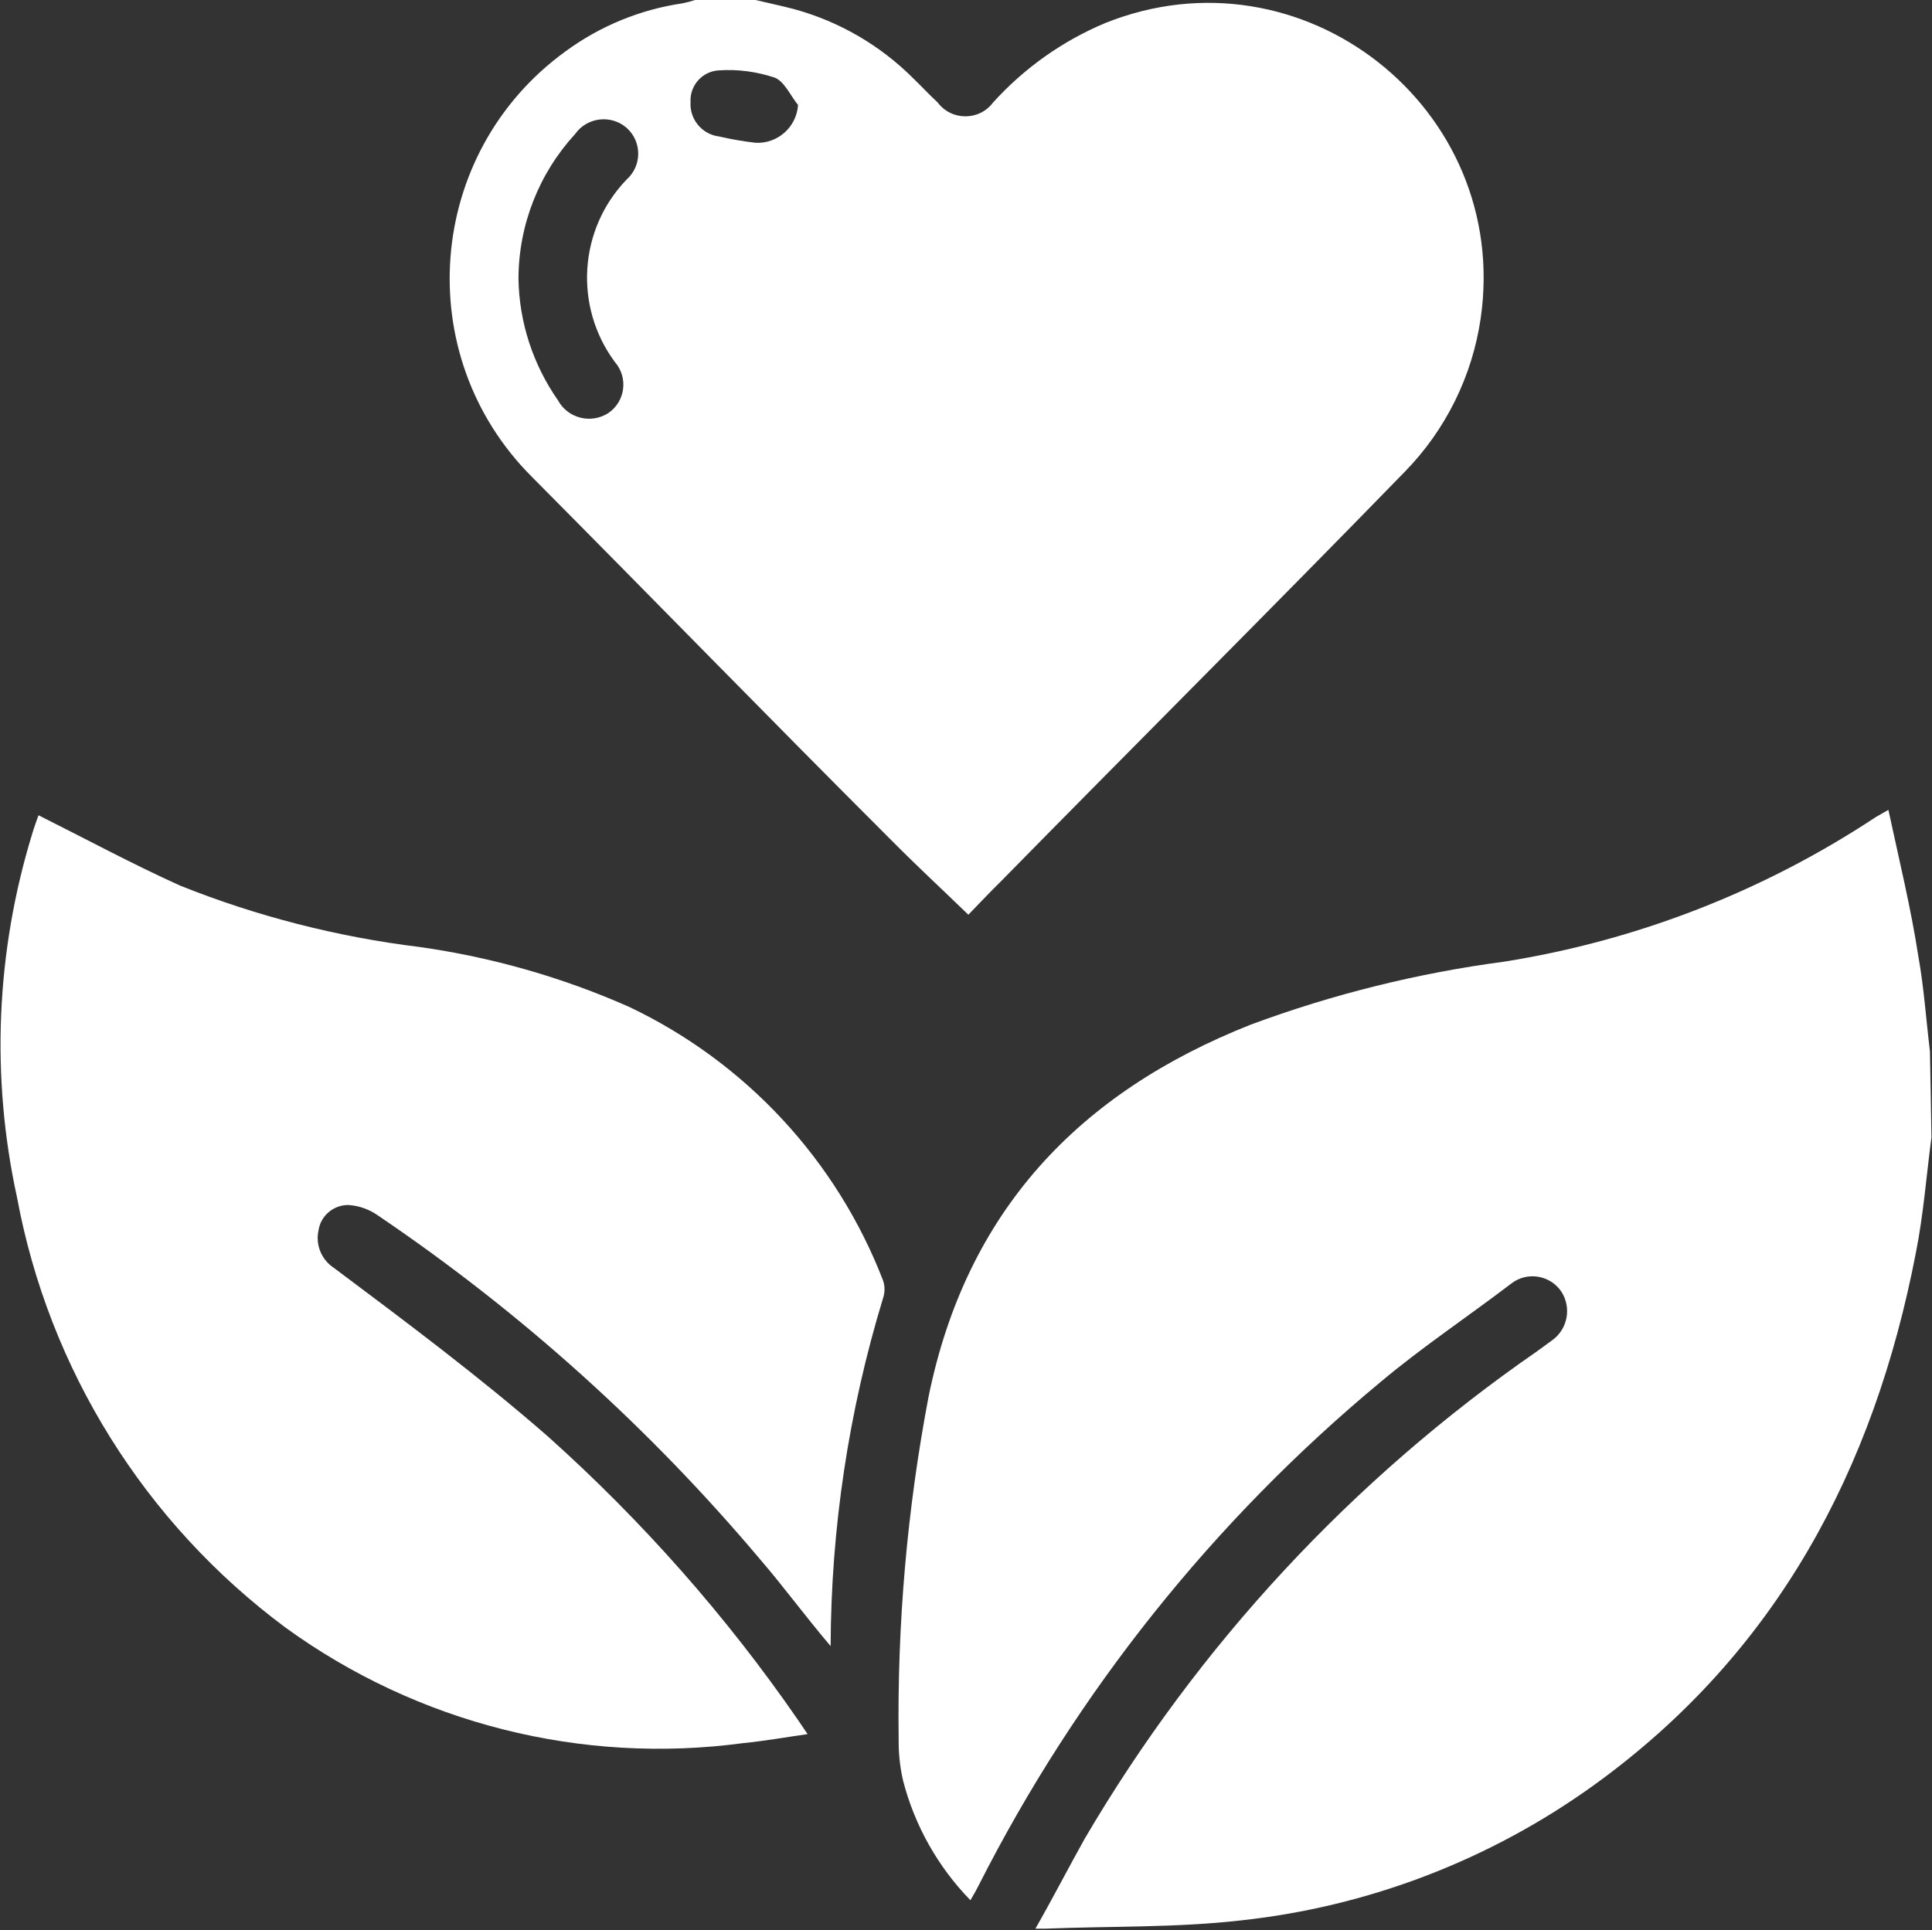 <?xml version="1.0" encoding="UTF-8"?> <svg xmlns="http://www.w3.org/2000/svg" viewBox="0 0 14.00 13.99" data-guides="{&quot;vertical&quot;:[],&quot;horizontal&quot;:[]}"><rect x="0" y="0" width="14.00" height="13.99" fill="#333333" stroke="none"/><defs></defs><path fill="#ffffff" stroke="none" fill-opacity="1" stroke-width="1" stroke-opacity="1" id="tSvgd3588a0997" title="Path 23" d="M13.996 8.244C13.959 8.523 13.938 8.806 13.883 9.081C13.58 10.652 12.873 11.984 11.551 12.938C10.798 13.481 9.917 13.819 8.994 13.919C8.525 13.973 8.05 13.96 7.577 13.979C7.553 13.979 7.528 13.979 7.503 13.979C7.627 13.762 7.738 13.546 7.859 13.329C8.681 11.926 9.8 10.72 11.137 9.795C11.174 9.768 11.211 9.741 11.248 9.714C11.36 9.634 11.389 9.479 11.315 9.363C11.234 9.242 11.068 9.214 10.953 9.302C10.634 9.545 10.308 9.762 10.005 10.016C8.794 11.021 7.802 12.264 7.091 13.667C7.076 13.697 7.059 13.728 7.032 13.773C6.797 13.532 6.628 13.232 6.544 12.906C6.521 12.807 6.511 12.707 6.512 12.606C6.501 11.773 6.573 10.941 6.729 10.122C7.002 8.782 7.814 7.92 9.065 7.426C9.658 7.206 10.274 7.053 10.901 6.97C11.862 6.817 12.78 6.46 13.593 5.922C13.623 5.905 13.653 5.888 13.684 5.87C13.762 6.233 13.847 6.58 13.901 6.931C13.942 7.159 13.957 7.389 13.985 7.619C13.989 7.827 13.993 8.035 13.996 8.244Z"></path><path fill="#ffffff" stroke="none" fill-opacity="1" stroke-width="1" stroke-opacity="1" id="tSvg188a8ab2c58" title="Path 24" d="M5.475 0C5.566 0.022 5.659 0.041 5.75 0.065C6.079 0.154 6.378 0.328 6.618 0.568C6.677 0.625 6.733 0.686 6.794 0.742C6.895 0.877 7.097 0.877 7.197 0.742C7.423 0.493 7.699 0.297 8.009 0.167C9.436 -0.405 10.948 0.782 10.73 2.305C10.669 2.726 10.476 3.117 10.178 3.421C9.211 4.415 8.226 5.397 7.256 6.385C7.173 6.467 7.093 6.551 7.017 6.63C6.822 6.441 6.636 6.269 6.458 6.089C5.59 5.222 4.722 4.33 3.854 3.456C2.97 2.572 3.086 1.107 4.097 0.373C4.347 0.189 4.639 0.069 4.946 0.024C4.976 0.018 5.007 0.01 5.037 0C5.183 0 5.329 0 5.475 0ZM3.757 2.02C3.762 2.335 3.862 2.642 4.043 2.901C4.114 3.032 4.282 3.075 4.408 2.994C4.532 2.91 4.554 2.736 4.455 2.623C4.158 2.221 4.193 1.663 4.54 1.302C4.653 1.202 4.653 1.026 4.54 0.926C4.426 0.828 4.253 0.85 4.167 0.972C3.905 1.258 3.758 1.631 3.757 2.02ZM5.783 0.761C5.727 0.692 5.683 0.588 5.612 0.562C5.482 0.519 5.346 0.501 5.21 0.51C5.09 0.516 4.997 0.619 5.004 0.74C4.996 0.864 5.087 0.974 5.21 0.989C5.3 1.01 5.389 1.025 5.477 1.035C5.636 1.042 5.772 0.921 5.783 0.761Z"></path><path fill="#ffffff" stroke="none" fill-opacity="1" stroke-width="1" stroke-opacity="1" id="tSvgf76f3f4ec5" title="Path 25" d="M6.019 11.931C5.835 11.715 5.677 11.498 5.512 11.307C4.708 10.351 3.776 9.512 2.742 8.812C2.678 8.766 2.603 8.739 2.525 8.734C2.417 8.733 2.324 8.811 2.308 8.918C2.285 9.023 2.33 9.132 2.42 9.19C2.943 9.582 3.475 9.979 3.972 10.413C4.654 11.024 5.263 11.713 5.783 12.467C5.806 12.501 5.829 12.535 5.852 12.569C5.685 12.593 5.538 12.619 5.388 12.634C4.215 12.792 3.027 12.492 2.069 11.797C1.05 11.04 0.354 9.926 0.123 8.677C-0.067 7.806 -0.029 6.901 0.232 6.048C0.247 5.996 0.266 5.946 0.279 5.909C0.626 6.083 0.96 6.263 1.305 6.419C1.862 6.642 2.446 6.791 3.041 6.864C3.565 6.938 4.076 7.084 4.559 7.298C5.403 7.699 6.062 8.409 6.399 9.281C6.413 9.322 6.413 9.367 6.399 9.409C6.15 10.226 6.022 11.076 6.019 11.931Z"></path></svg> 